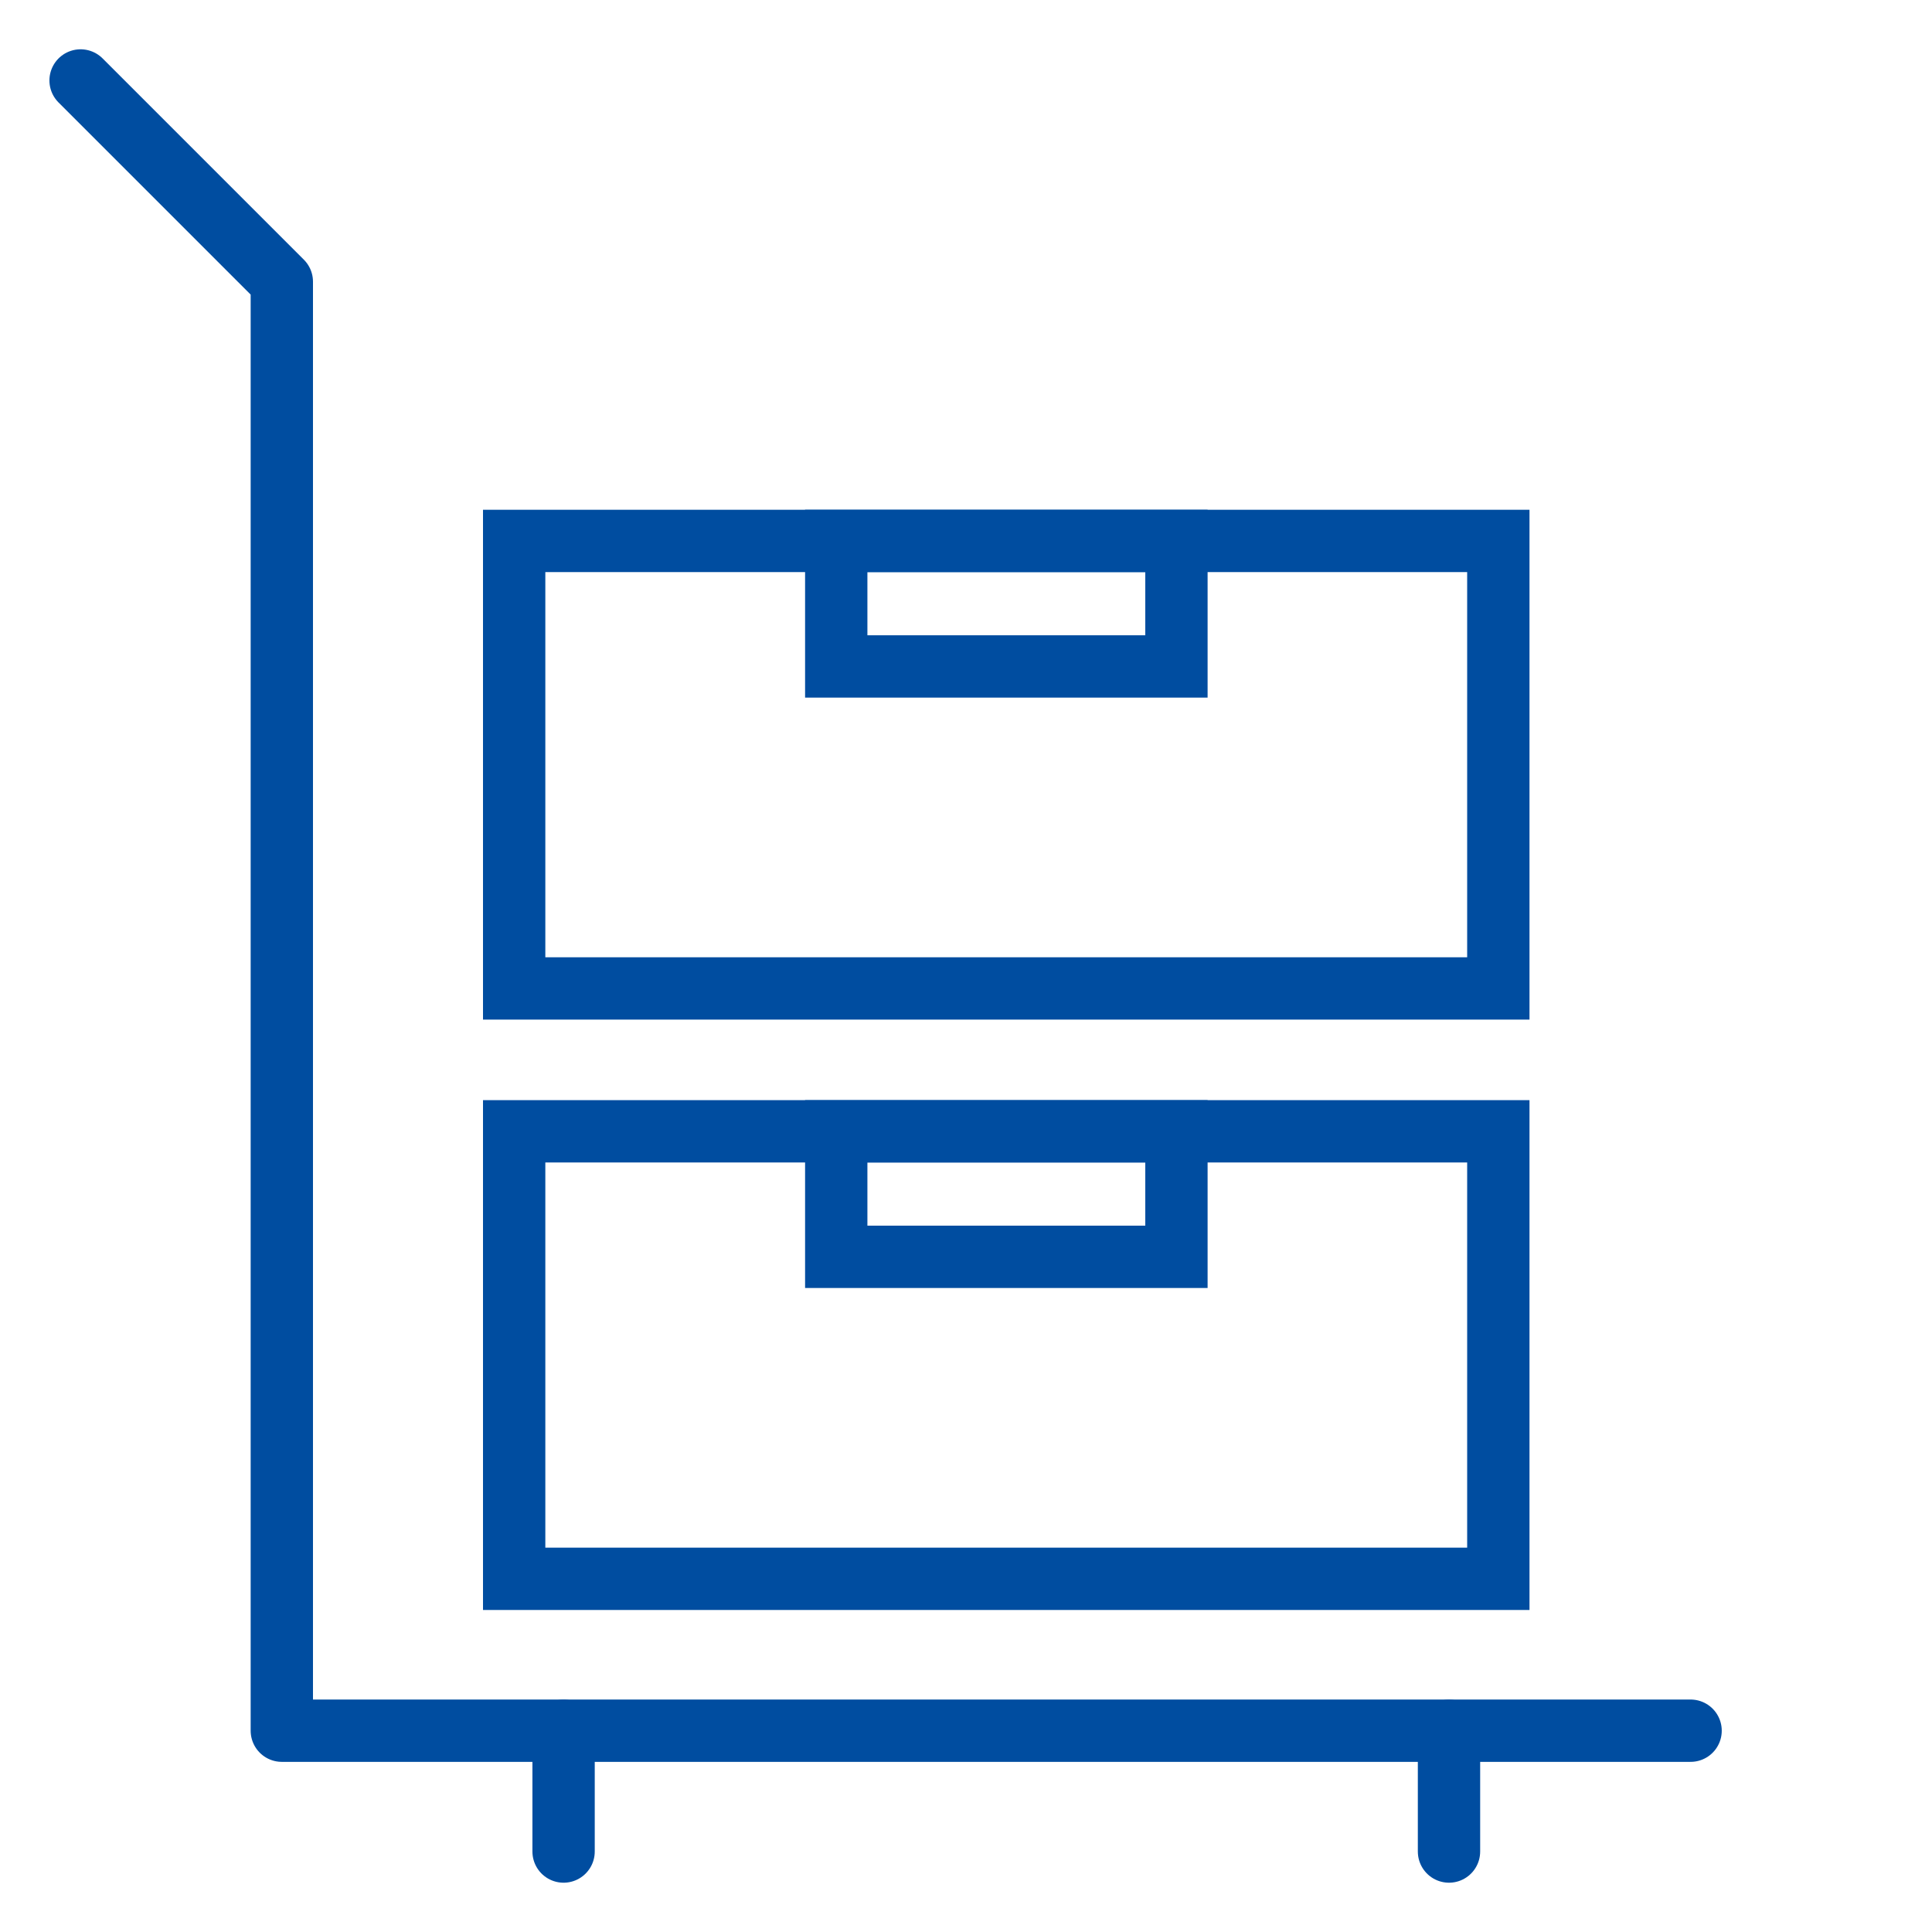 <svg width="62" height="62" viewBox="0 0 62 62" fill="none" xmlns="http://www.w3.org/2000/svg">
<g clip-path="url(#clip0_4721_36439)">
<path d="M2.586 2.582L9.044 9.04V55.54H54.253" stroke="#004DA0" stroke-width="2" stroke-linecap="round" stroke-linejoin="round"/>
<path d="M18.086 59.418V55.543" stroke="#004DA0" stroke-width="2" stroke-linecap="round" stroke-linejoin="round"/>
<path d="M46.5 59.418V55.543" stroke="#004DA0" stroke-width="2" stroke-linecap="round" stroke-linejoin="round"/>
<rect x="16.5" y="36.305" width="31.583" height="14.361" stroke="#004DA0" stroke-width="2"/>
<rect x="16.5" y="17.359" width="31.583" height="14.361" stroke="#004DA0" stroke-width="2"/>
<rect x="26.836" y="36.305" width="10.917" height="4.028" stroke="#004DA0" stroke-width="2"/>
<rect x="26.836" y="17.359" width="10.917" height="4.028" stroke="#004DA0" stroke-width="2"/>
</g>
<defs>
<clipPath id="clip0_4721_36439">
<rect width="62" height="62" fill="white"/>
</clipPath>
</defs>
</svg>
